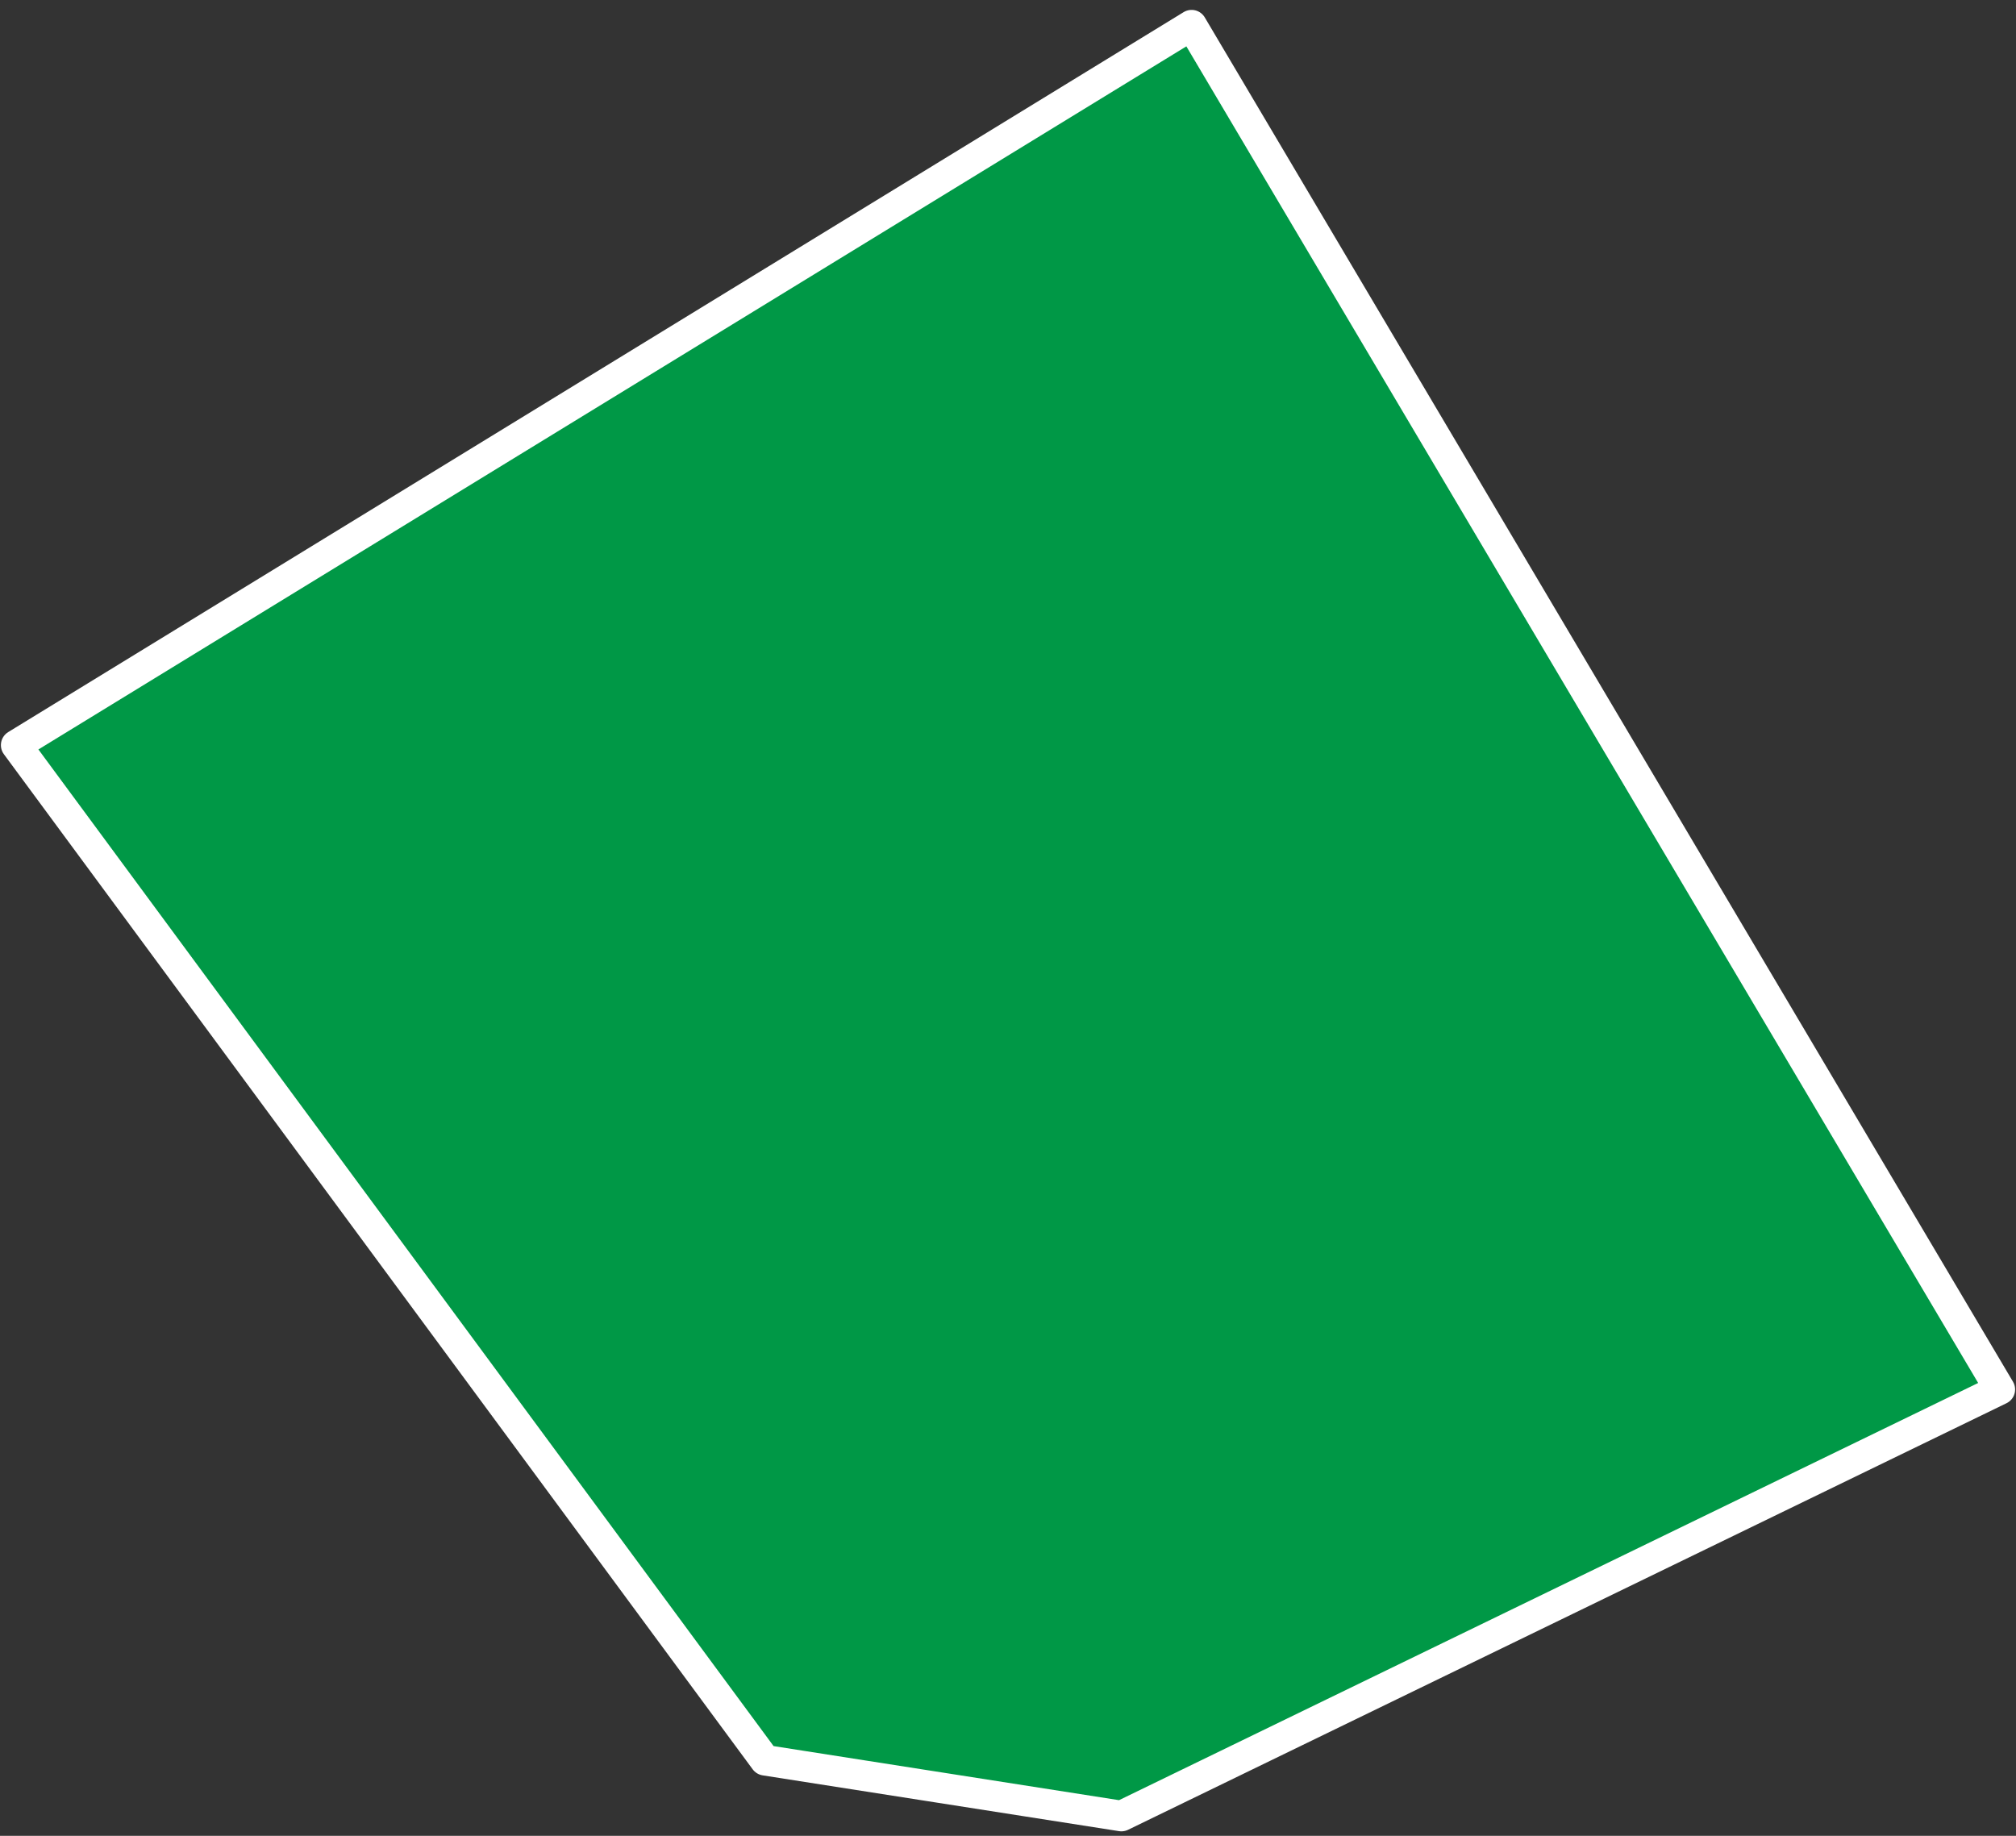 <?xml version="1.0" encoding="UTF-8"?> <svg xmlns="http://www.w3.org/2000/svg" width="112" height="102" viewBox="0 0 112 102" fill="none"><rect x="0" y="0" width="112" height="102" fill="#333333" stroke="none"/> <path d="M66.2 1.4L111.1 77.2L62.3 100.9L42.5 97.8L0.9 41.4L66.2 1.4Z" fill="#009846" stroke="white" stroke-width="1.7" stroke-linecap="round" stroke-linejoin="round"></path> </svg> 